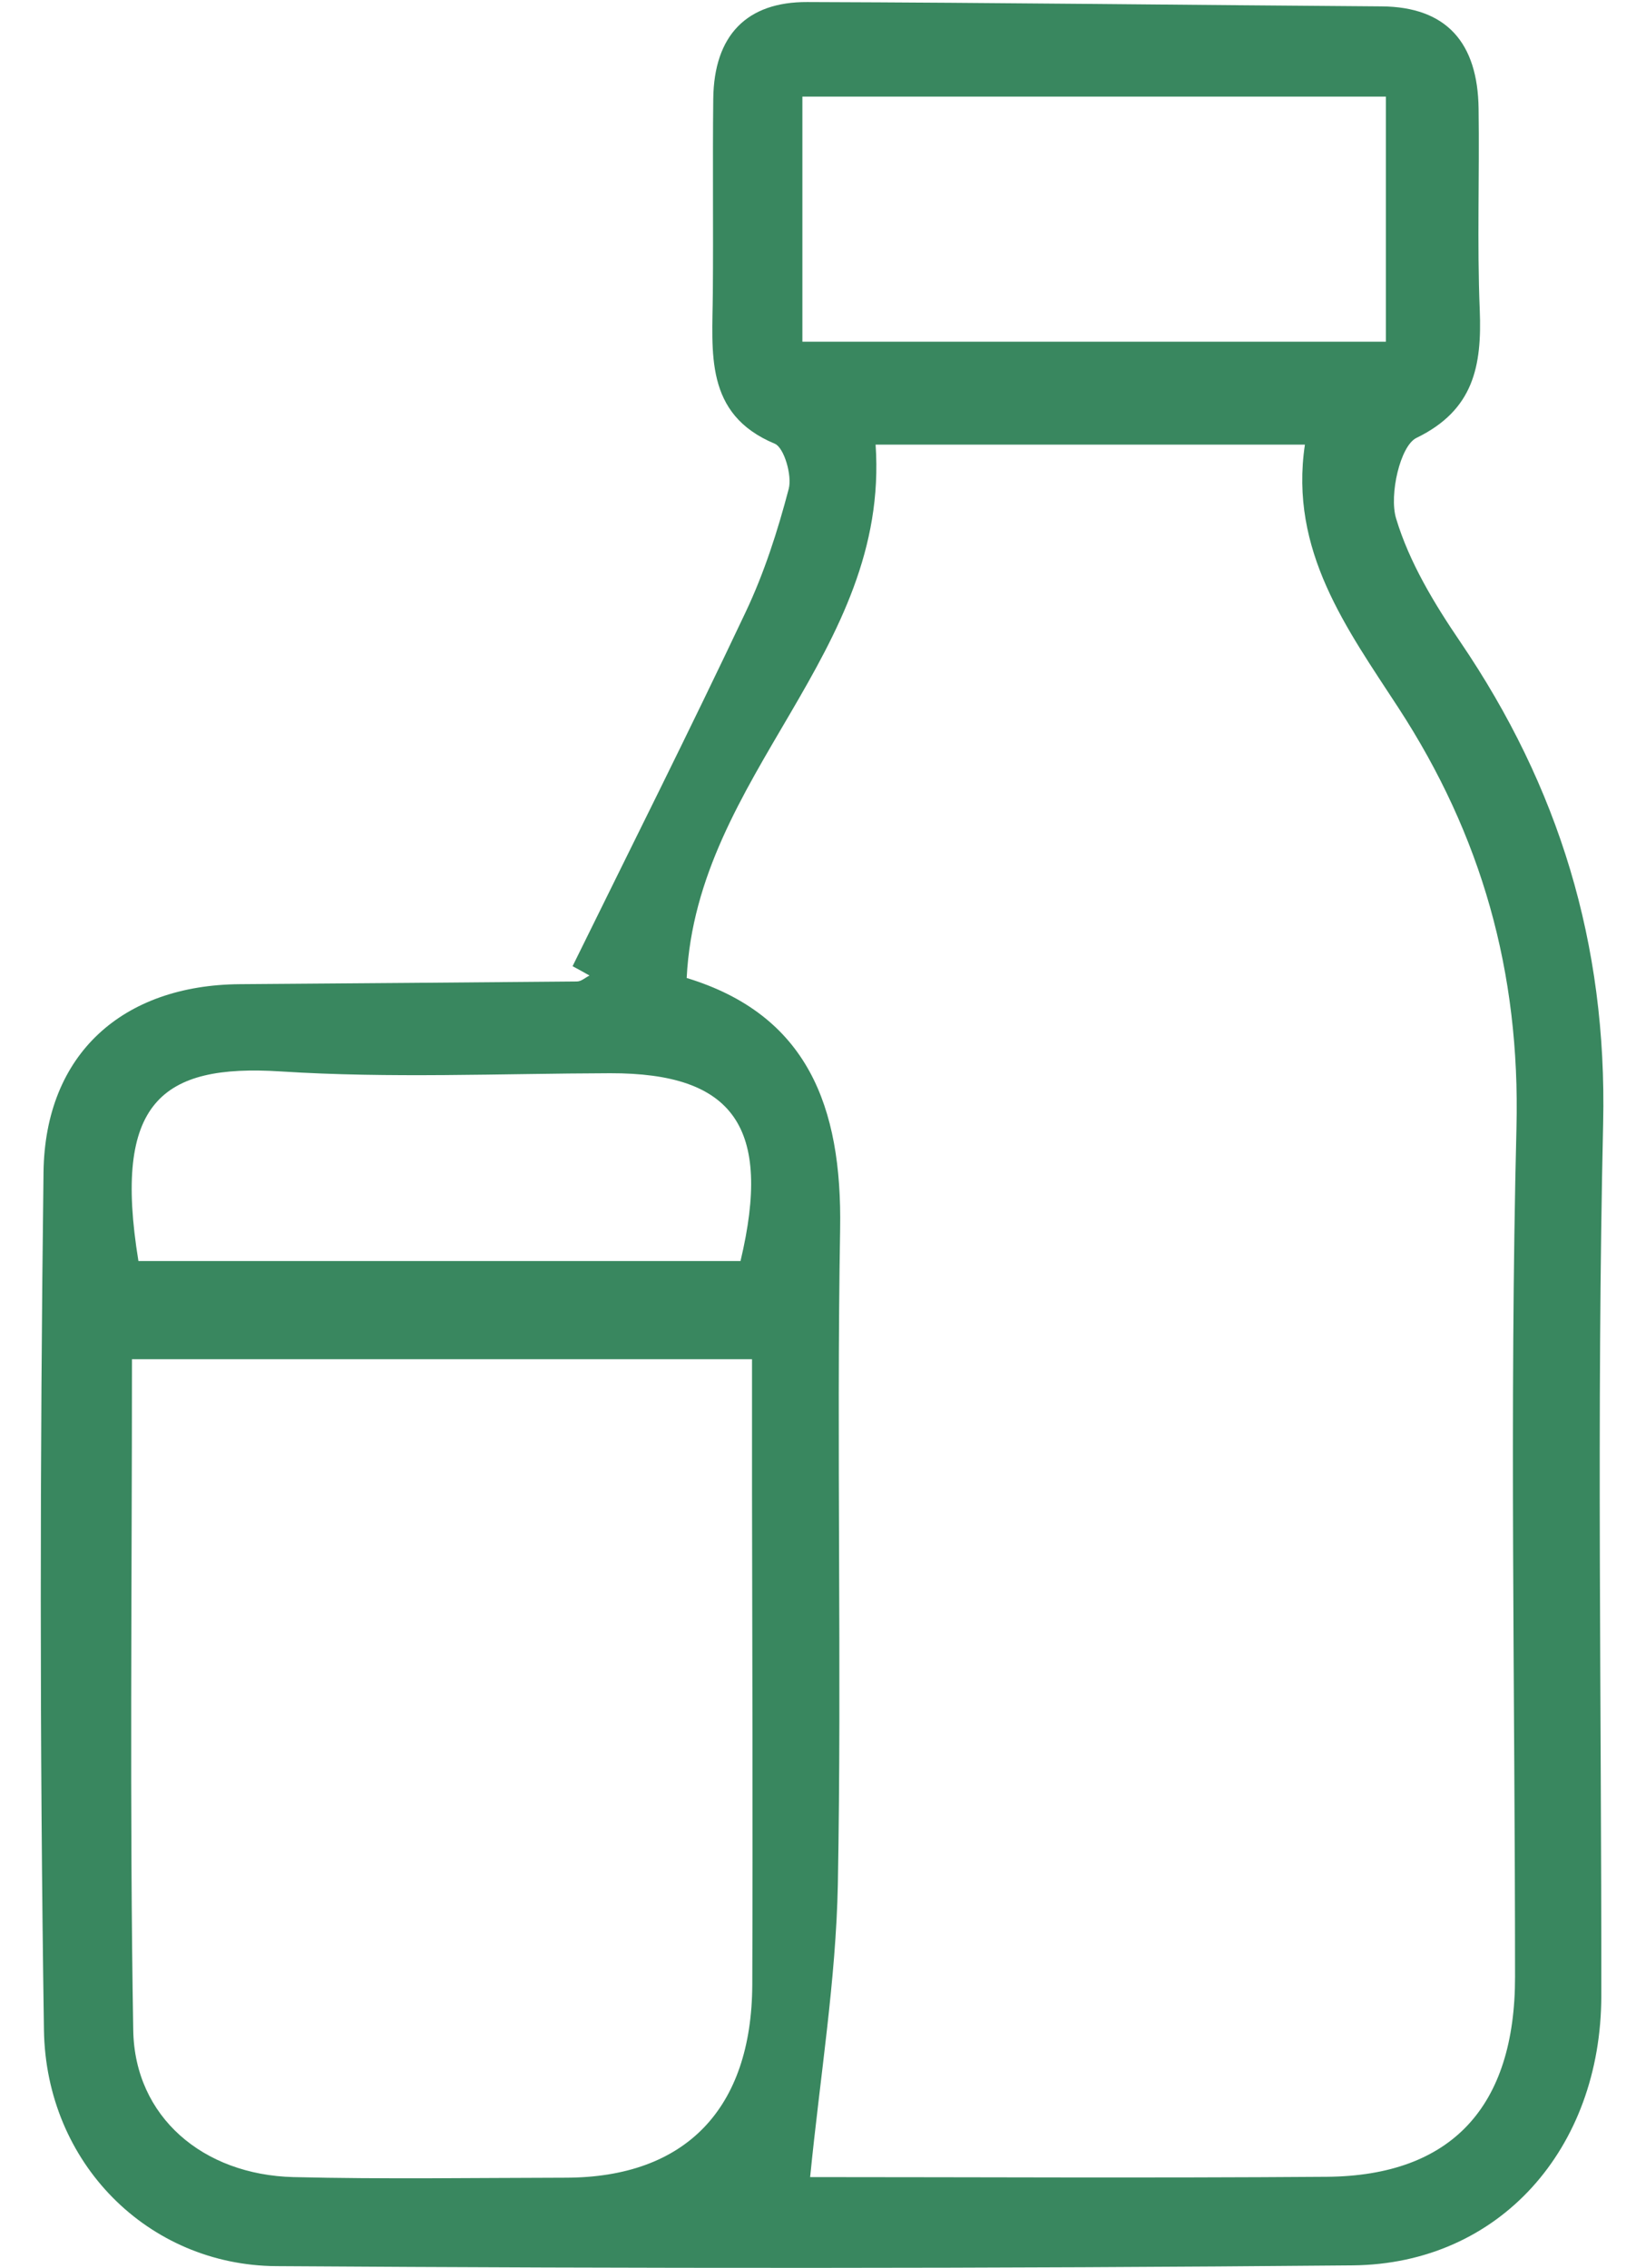 <?xml version="1.0" encoding="UTF-8"?> <svg xmlns="http://www.w3.org/2000/svg" width="38" height="53" viewBox="0 0 38 53" fill="none"><path d="M13.382 22.578C14.737 19.821 16.116 17.077 17.427 14.302C17.86 13.389 18.175 12.406 18.433 11.423C18.514 11.113 18.326 10.464 18.108 10.37C16.451 9.68 16.649 8.237 16.659 6.842C16.672 5.333 16.652 3.82 16.669 2.31C16.686 0.822 17.454 0.041 18.866 0.048C23.338 0.062 27.809 0.118 32.284 0.149C33.81 0.159 34.535 1.003 34.555 2.537C34.578 4.106 34.518 5.674 34.582 7.243C34.635 8.561 34.437 9.586 33.102 10.234C32.723 10.419 32.462 11.566 32.626 12.113C32.934 13.141 33.522 14.111 34.129 15.003C36.423 18.381 37.56 22.045 37.466 26.249C37.312 33.043 37.429 39.844 37.423 46.642C37.419 50.215 35.041 52.91 31.61 52.941C23.224 53.018 14.838 53.014 6.455 52.959C3.463 52.938 1.074 50.553 1.027 47.44C0.927 40.761 0.933 34.078 1.017 27.399C1.051 24.621 2.876 23.021 5.603 23C8.229 22.979 10.856 22.962 13.482 22.937C13.583 22.937 13.68 22.846 13.777 22.798C13.647 22.724 13.516 22.651 13.385 22.582L13.382 22.578ZM16.045 22.854C18.869 23.715 19.681 25.855 19.634 28.717C19.547 33.821 19.674 38.928 19.581 44.031C19.537 46.273 19.168 48.511 18.933 50.878C22.67 50.878 26.843 50.902 31.012 50.871C33.924 50.846 35.41 49.232 35.407 46.196C35.407 39.583 35.276 32.966 35.44 26.357C35.531 22.704 34.618 19.517 32.683 16.544C31.475 14.689 30.127 12.87 30.496 10.391H20.463C20.798 15.271 16.287 18.095 16.048 22.854H16.045ZM3.084 31.76C3.084 37.129 3.027 42.288 3.114 47.447C3.147 49.469 4.744 50.825 6.857 50.878C8.981 50.93 11.104 50.895 13.224 50.892C16.015 50.888 17.568 49.291 17.581 46.381C17.595 42.55 17.581 38.718 17.575 34.887C17.575 33.866 17.575 32.844 17.575 31.764H3.087L3.084 31.76ZM18.752 7.986H32.388V2.258H18.752V7.986ZM3.235 29.47H17.306C18.051 26.34 17.145 25.074 14.257 25.081C11.691 25.088 9.115 25.203 6.559 25.039C3.771 24.861 2.631 25.761 3.235 29.47Z" fill="#39875F"></path></svg> 